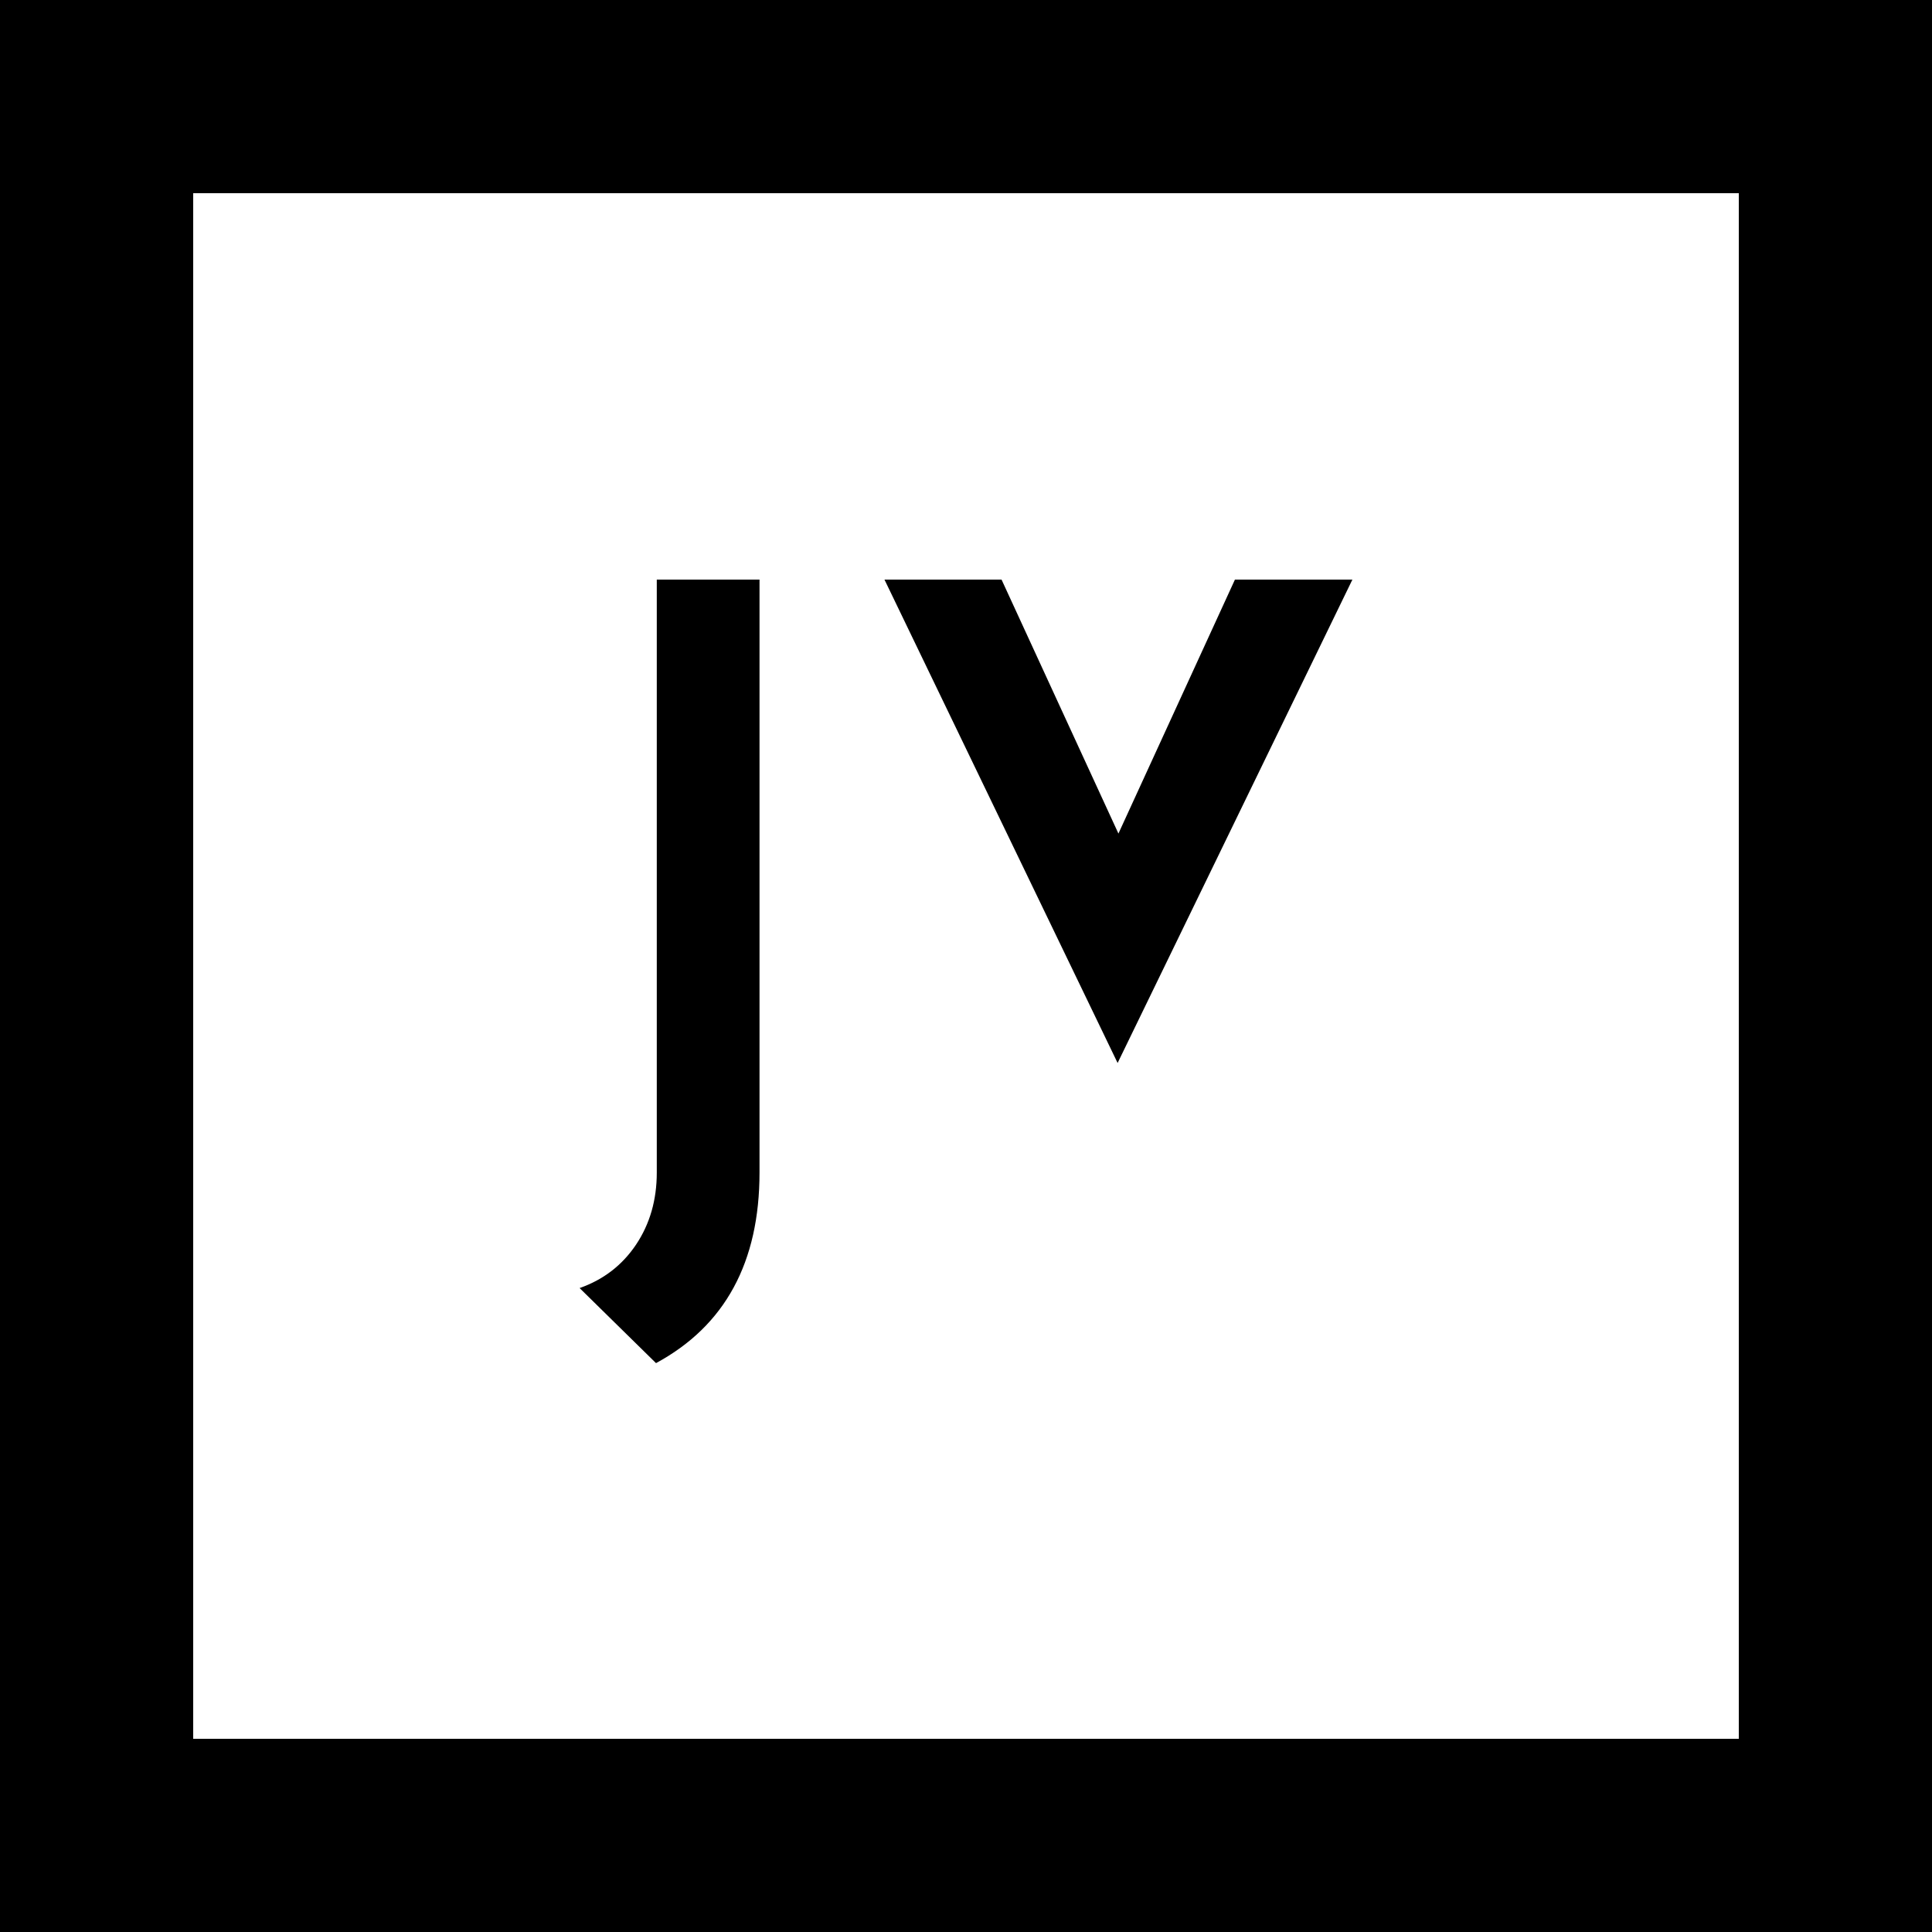 <?xml version="1.0" encoding="utf-8"?>
<!-- Generator: Adobe Illustrator 16.0.0, SVG Export Plug-In . SVG Version: 6.00 Build 0)  -->
<!DOCTYPE svg PUBLIC "-//W3C//DTD SVG 1.1//EN" "http://www.w3.org/Graphics/SVG/1.1/DTD/svg11.dtd">
<svg version="1.1" id="Layer_1" xmlns="http://www.w3.org/2000/svg" xmlns:xlink="http://www.w3.org/1999/xlink" x="0px" y="0px"
	 width="40px" height="40px" viewBox="0 0 40 40" enable-background="new 0 0 40 40" xml:space="preserve">
<symbol  id="glyph-white_1_" viewBox="-7.5 -8.167 20 20">
	<g>
		<path d="M2.868,5.889l1.21-2.629l1.206,2.629H6.5L4.069,0.885L1.656,5.889H2.868z"/>
		<path d="M-0.701,5.889h1.063v-6.138c0-0.93-0.356-1.587-1.071-1.974L-1.5-1.445c0.245,0.086,0.439,0.234,0.584,0.449
			c0.144,0.215,0.215,0.463,0.215,0.747V5.889z"/>
	</g>
	<g>
		<path d="M10.5,9.833v-16h-16v16H10.5 M12.5,11.833h-20v-20h20V11.833L12.5,11.833z"/>
	</g>
</symbol>
<g id="logotype">
</g>
<g id="glyph-white">
	<g>
		<path d="M20.736,12l2.42,5.258L25.568,12H28l-4.861,10.008L18.312,12H20.736z"/>
		<path d="M13.598,12h2.127v12.275c0,1.859-0.713,3.174-2.143,3.947L12,26.668c0.49-0.172,0.879-0.469,1.168-0.898
			c0.287-0.43,0.43-0.926,0.43-1.494V12z"/>
	</g>
	<path d="M36,4v32H4V4H36 M40,0H0v40h40V0L40,0z"/>
</g>
</svg>
